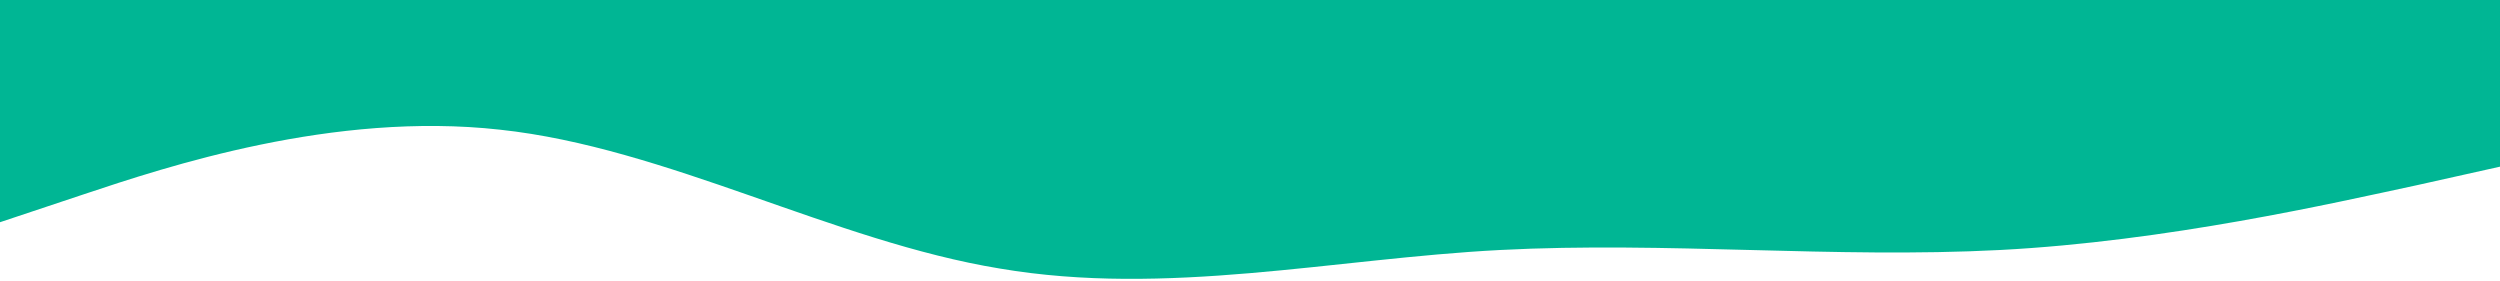 <svg version="1.2" xmlns="http://www.w3.org/2000/svg" viewBox="0 0 1440 162" width="1440" height="162">
	<title>sync2Wave-svg</title>
	<style>
		.s0 { fill: #00b694 } 
	</style>
	<path id="Layer" class="s0" d="m0 128l48-16c48-16 144-48 240-37.3 96 10.3 192 64.3 288 80 96 16.3 192-5.7 288-10.7 96-5 192 5 288 0 96-5 192-27 240-37.3l48-10.7v-96h-48c-48 0-144 0-240 0q-144 0-288 0-144 0-288 0-144 0-288 0c-96 0-192 0-240 0h-48z"/>
</svg>